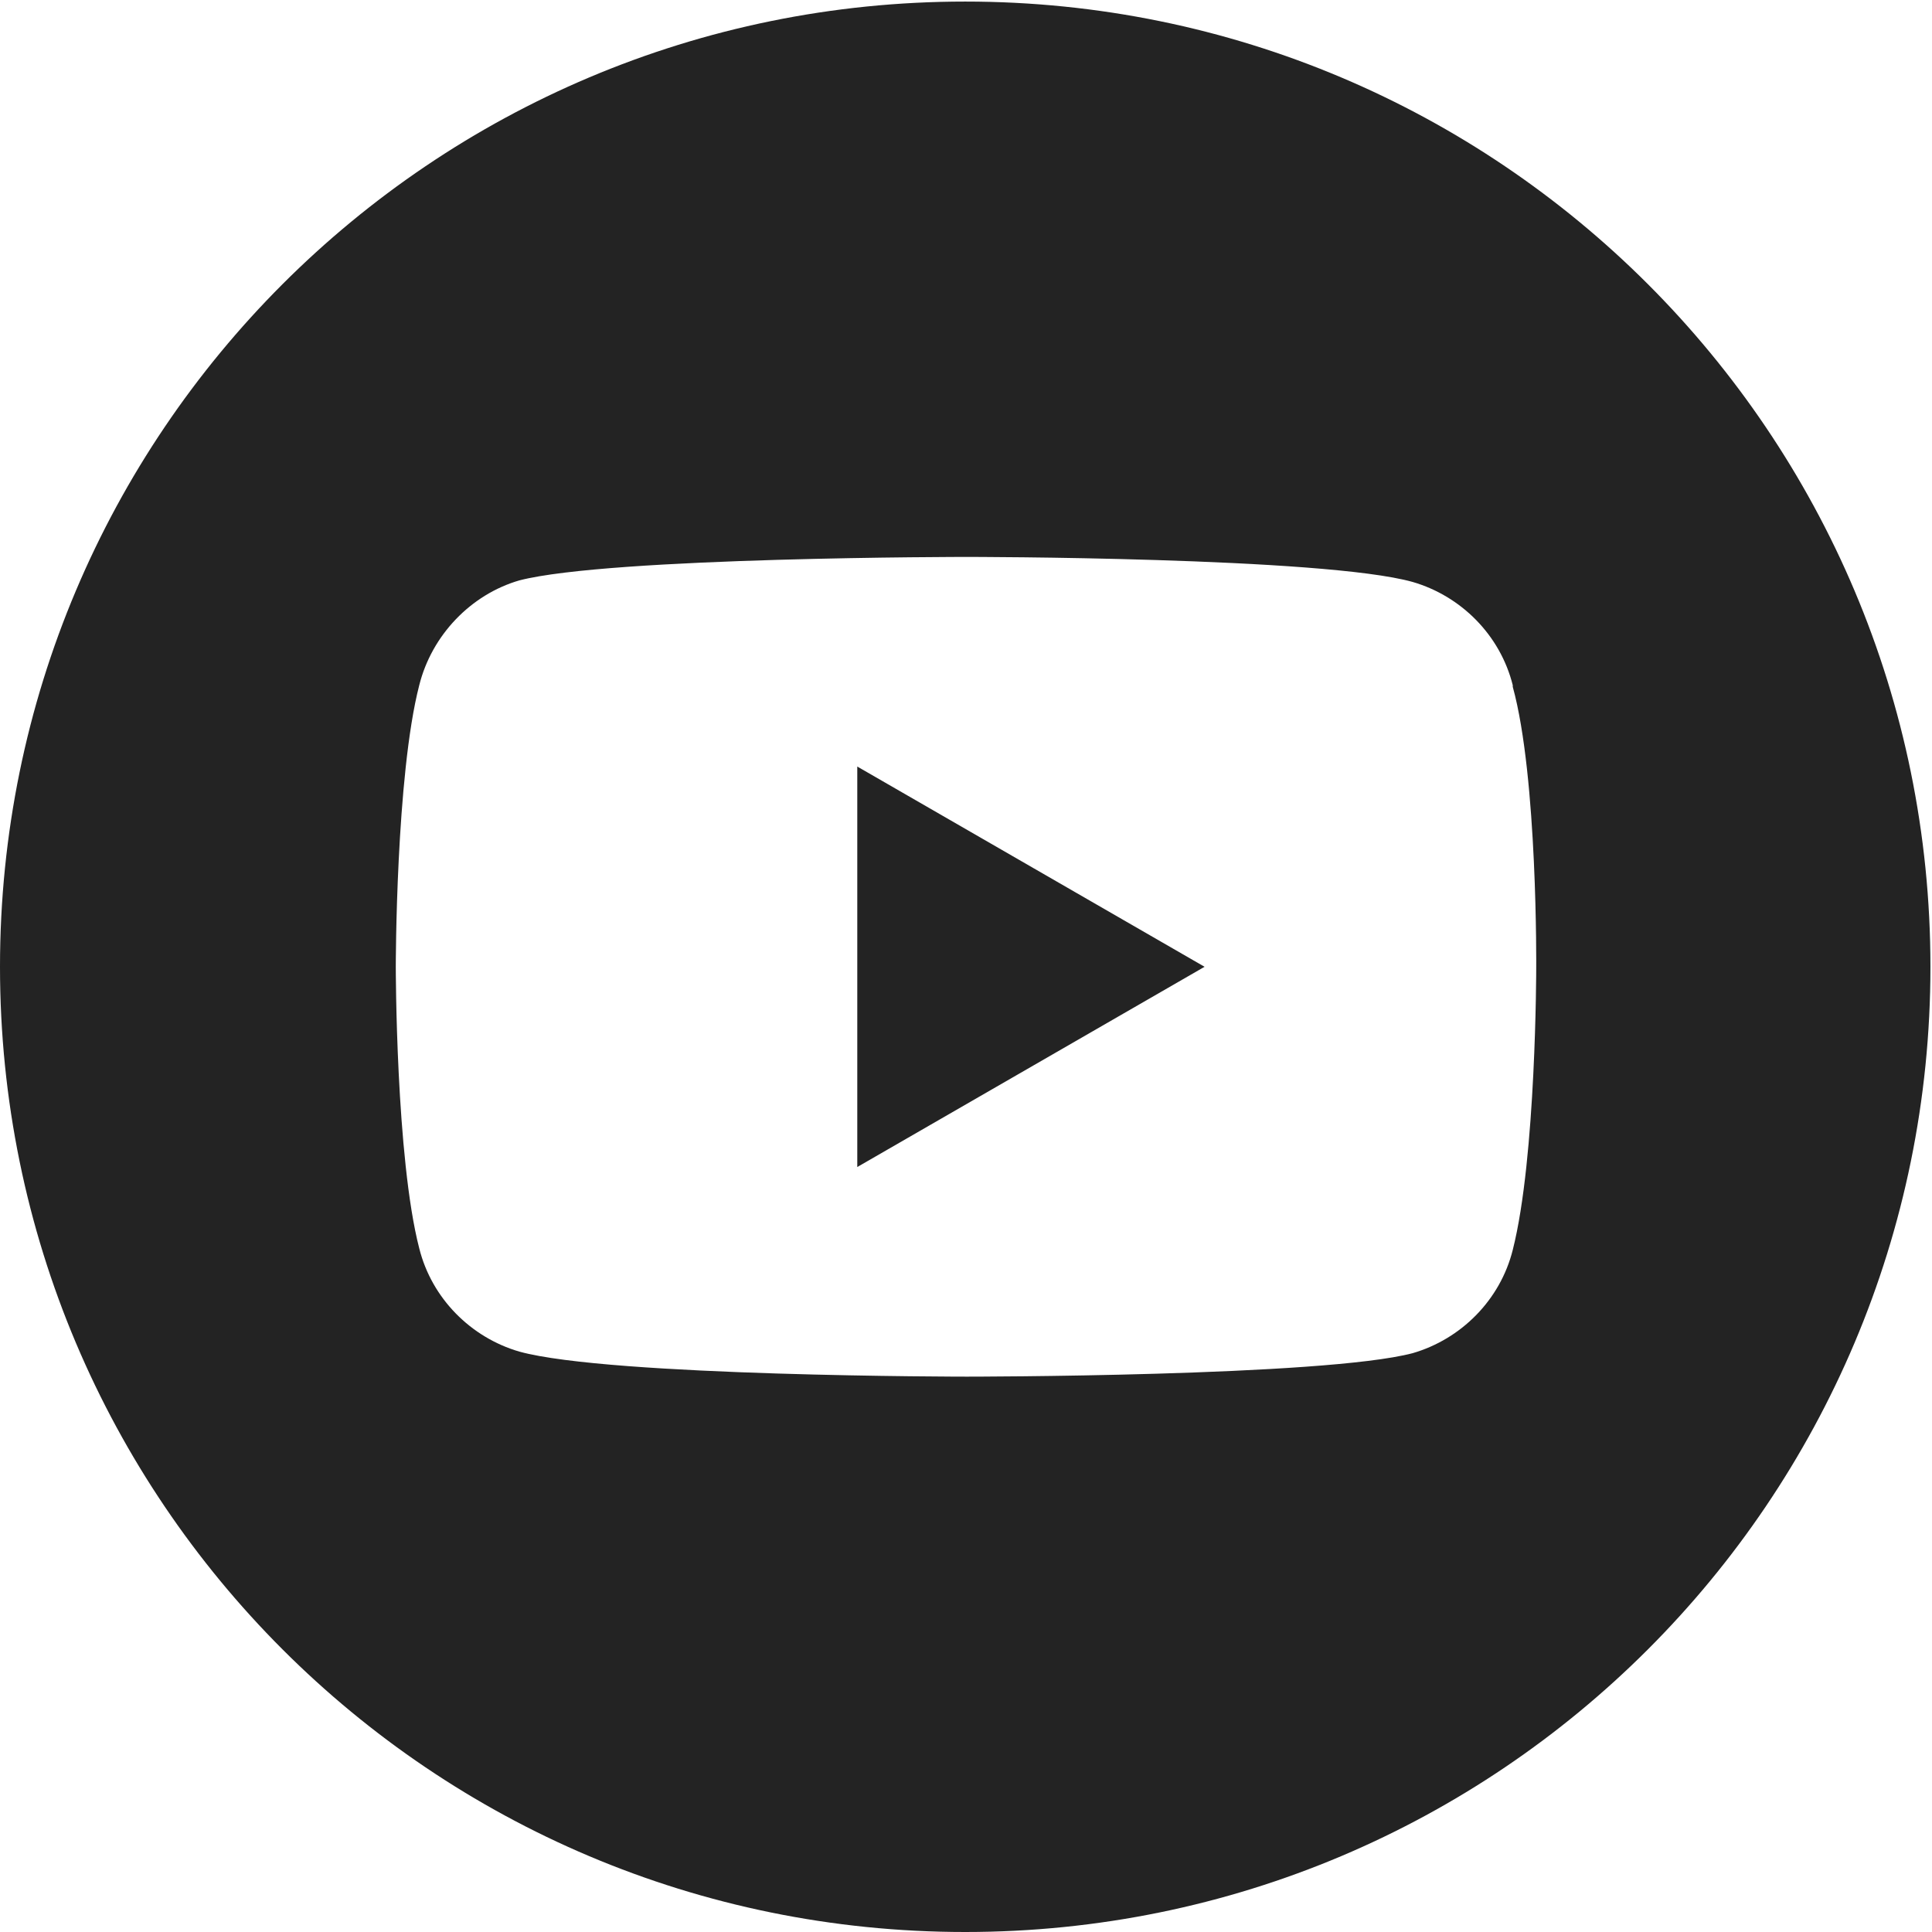 <?xml version="1.0" encoding="UTF-8"?>
<!DOCTYPE svg PUBLIC "-//W3C//DTD SVG 1.1//EN" "http://www.w3.org/Graphics/SVG/1.1/DTD/svg11.dtd">
<!-- Creator: CorelDRAW 2019 (64-Bit) -->
<svg xmlns="http://www.w3.org/2000/svg" xml:space="preserve" width="1.235cm" height="1.235cm" version="1.1" style="shape-rendering:geometricPrecision; text-rendering:geometricPrecision; image-rendering:optimizeQuality; fill-rule:evenodd; clip-rule:evenodd"
viewBox="0 0 1.235 1.235"
 xmlns:xlink="http://www.w3.org/1999/xlink"
 xmlns:xodm="http://www.corel.com/coreldraw/odm/2003">
 <defs>
  <style type="text/css">
   <![CDATA[
    .fil0 {fill:#232323}
   ]]>
  </style>
 </defs>
 <g id="Warstwa_x0020_1">
  <path class="fil0" d="M0.617 0.001c0.341,0 0.617,0.276 0.617,0.617 0,0.341 -0.276,0.617 -0.617,0.617 -0.341,0 -0.617,-0.276 -0.617,-0.617 0,-0.341 0.276,-0.617 0.617,-0.617zm-0.069 0.745l0.222 -0.128 -0.222 -0.128 0 0.256zm0.419 -0.308c-0.008,-0.032 -0.033,-0.057 -0.064,-0.066 -0.057,-0.016 -0.285,-0.016 -0.285,-0.016 0,0 -0.228,0 -0.286,0.015 -0.031,0.009 -0.056,0.035 -0.064,0.067 -0.015,0.058 -0.015,0.18 -0.015,0.18 0,0 0,0.122 0.015,0.18 0.008,0.032 0.033,0.057 0.064,0.066 0.058,0.016 0.286,0.016 0.286,0.016 0,0 0.228,0 0.285,-0.015 0.031,-0.009 0.056,-0.034 0.064,-0.066 0.015,-0.059 0.015,-0.18 0.015,-0.18 0,0 0.001,-0.122 -0.015,-0.18l0 0z"/>
 </g>
</svg>
